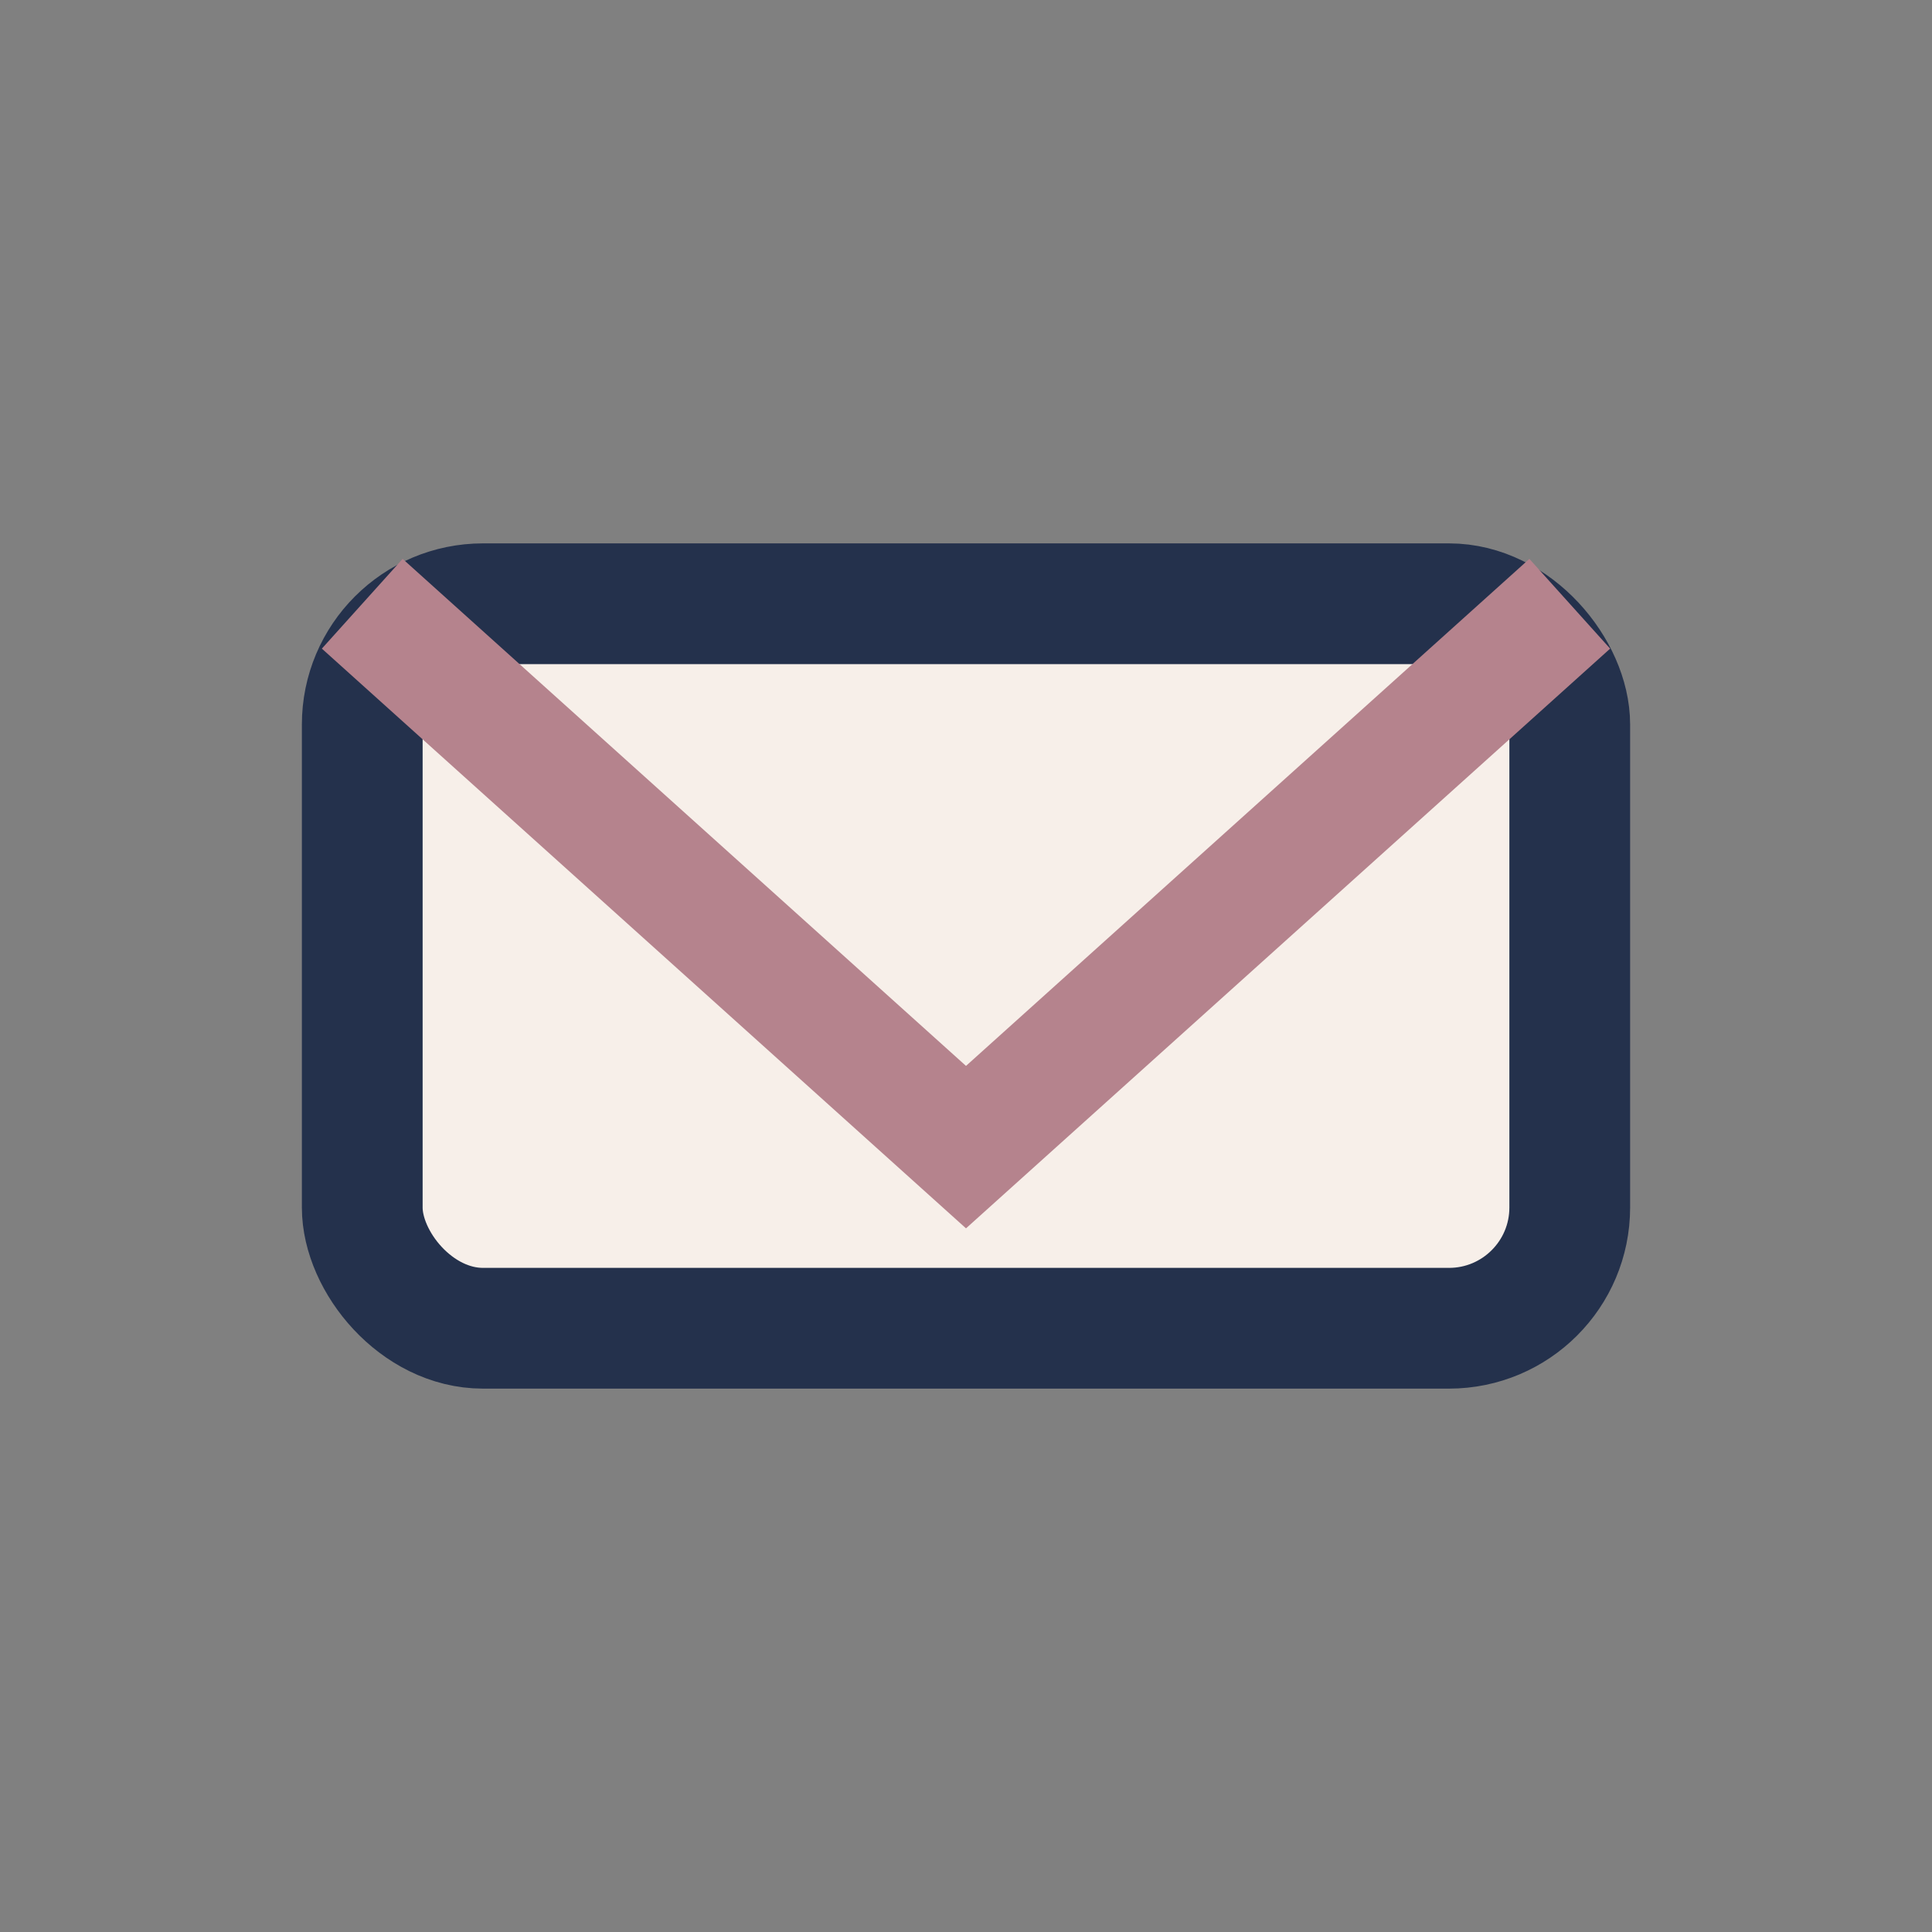 <?xml version="1.0" encoding="UTF-8"?>
<svg xmlns="http://www.w3.org/2000/svg" width="32" height="32" viewBox="0 0 32 32"><rect x="0" y="0" width="32" height="32" fill="#808080" stroke="none"/><rect x="6" y="10" width="20" height="12" rx="2" fill="#F7EFE9" stroke="#24314C" stroke-width="2"/><path d="M6 10l10 9 10-9" fill="none" stroke="#B5838D" stroke-width="2"/></svg>